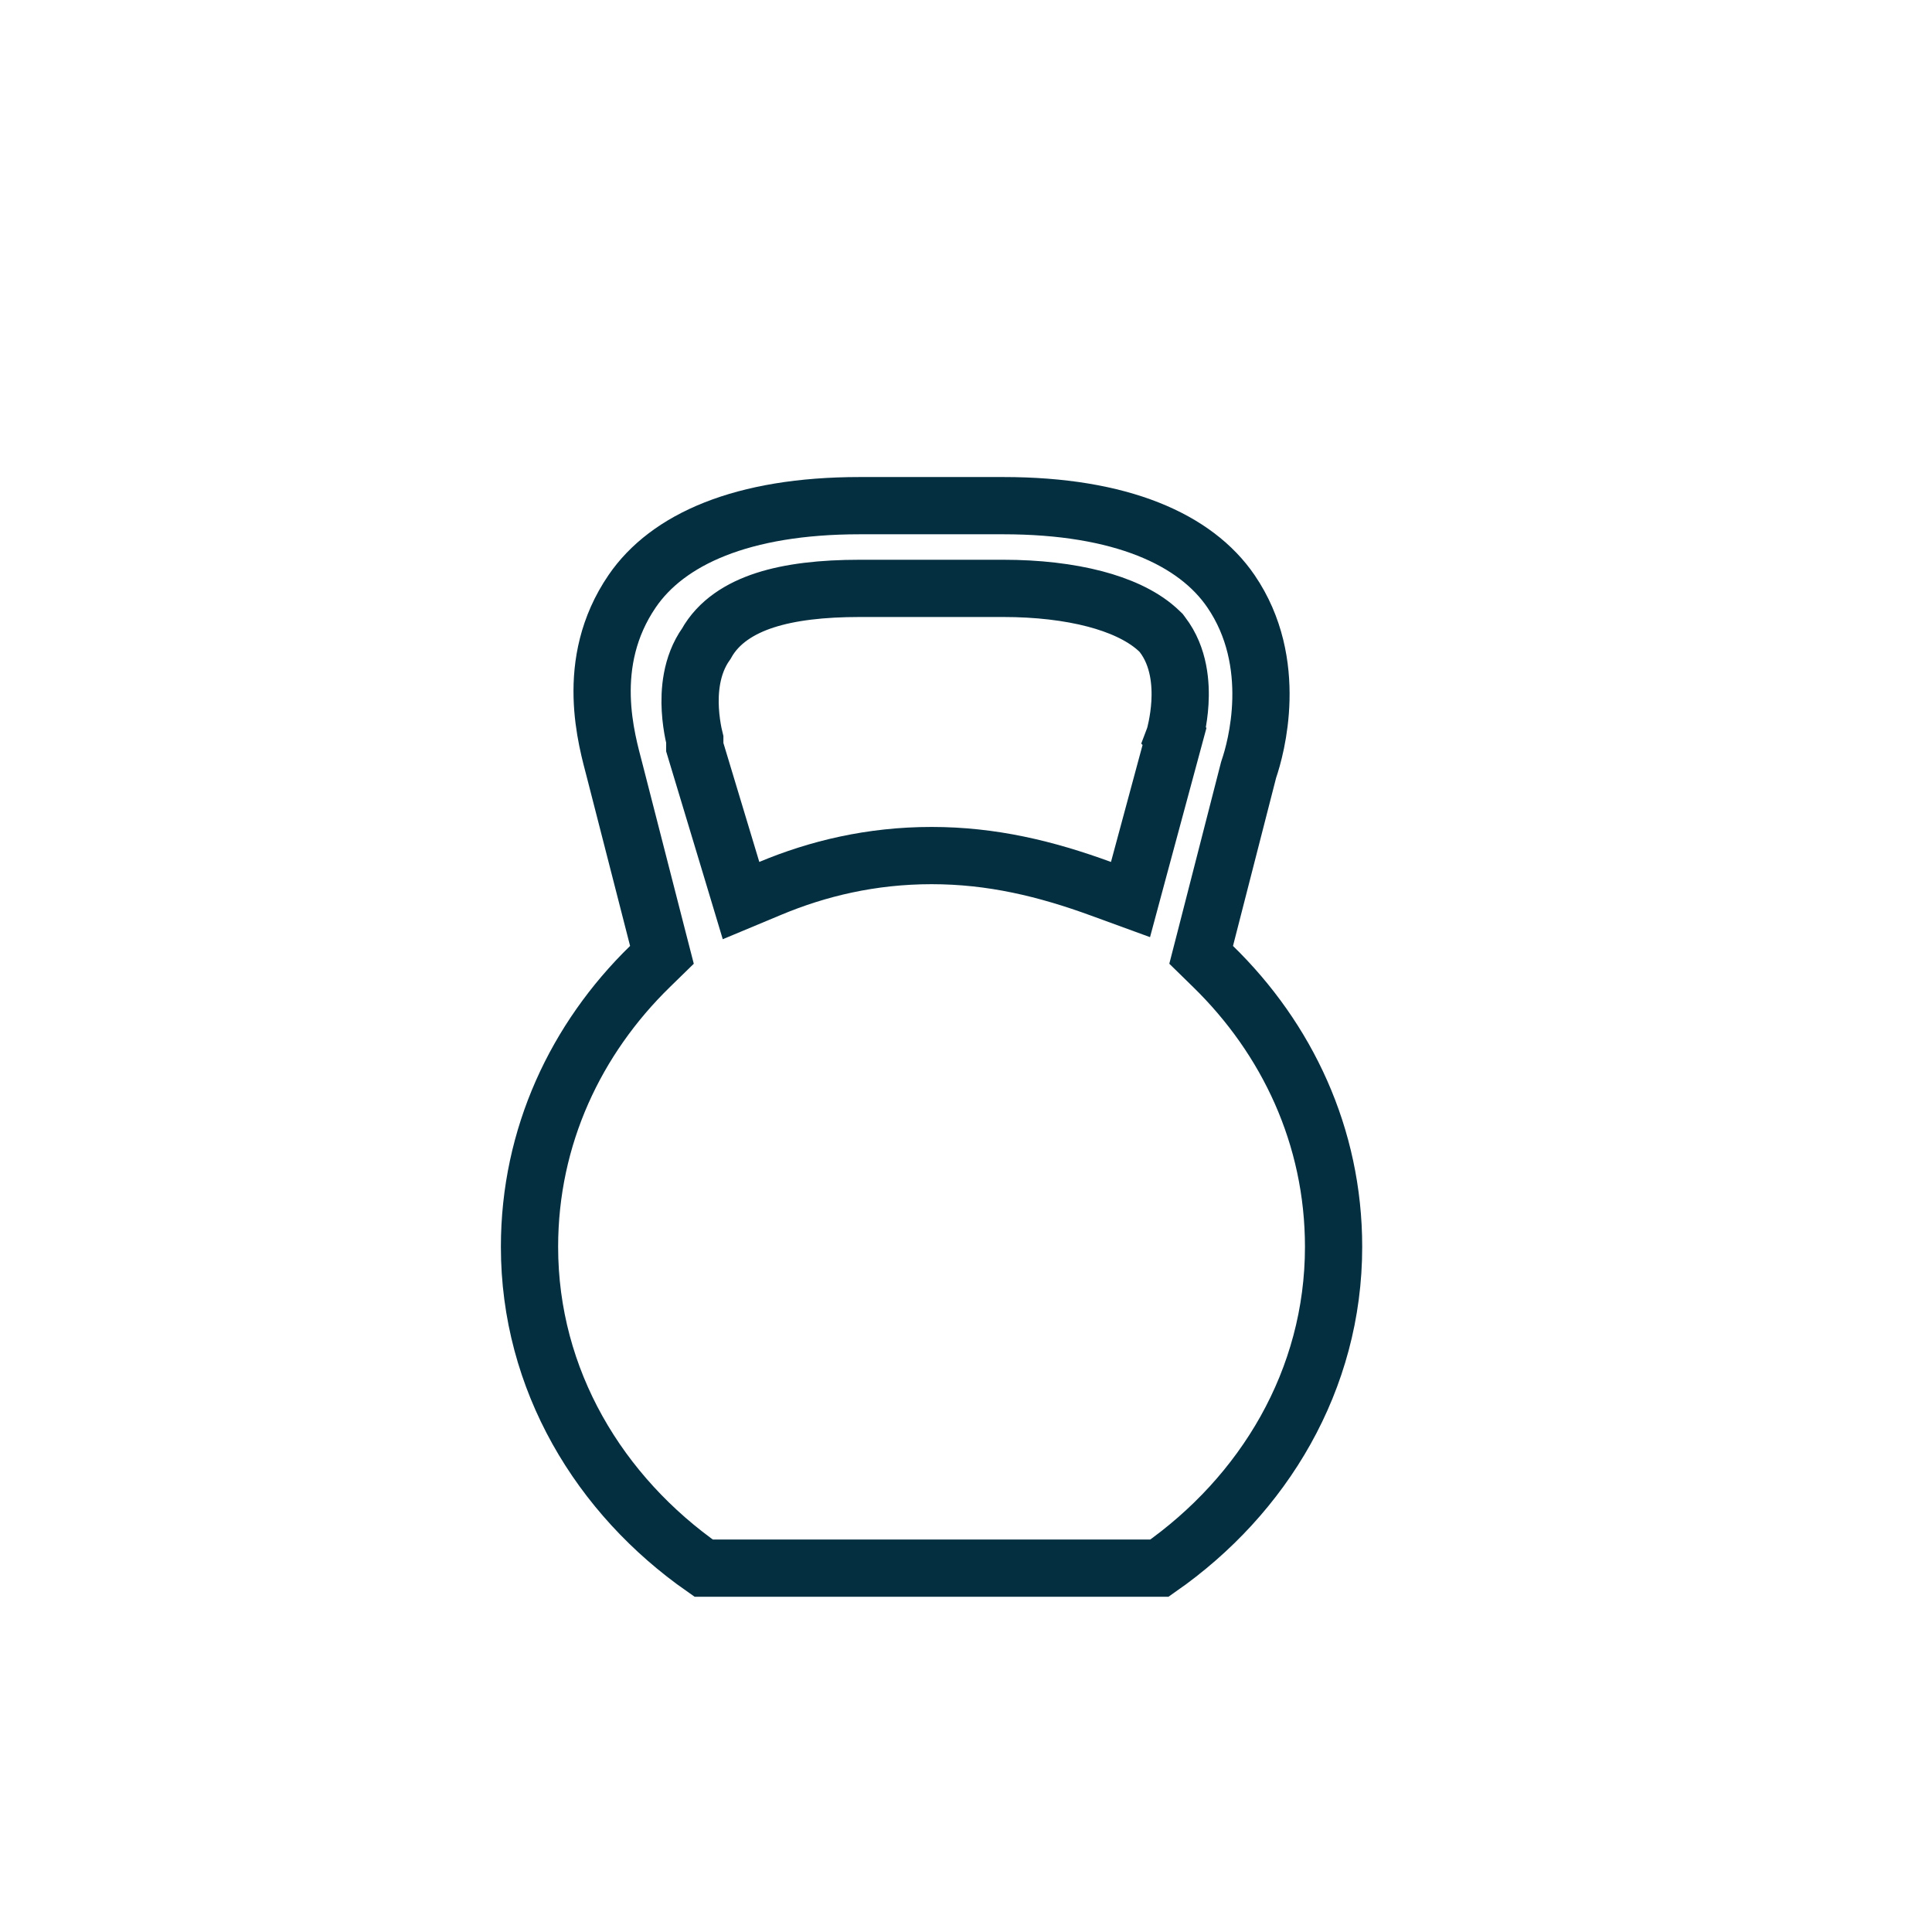 <?xml version="1.0" encoding="UTF-8"?> <svg xmlns="http://www.w3.org/2000/svg" width="81" height="81" viewBox="0 0 81 81" fill="none"><g filter="url(#filter0_di_166_263)"><rect x="8" y="5" width="65" height="65" rx="32.5" fill="white"></rect><path d="M37.046 16.2H43.065C48.003 16.2 51.125 17.619 52.606 19.785C54.666 22.797 53.649 26.396 53.364 27.229L53.35 27.273L53.338 27.318L51.532 34.36L51.359 35.032L51.856 35.518C54.957 38.541 56.911 42.639 56.911 47.274C56.911 52.857 53.979 57.694 49.612 60.744H30.499C26.132 57.694 23.2 52.857 23.2 47.274C23.2 42.64 25.154 38.54 28.254 35.518L28.752 35.032L28.579 34.36L26.773 27.318C26.453 26.07 25.445 22.797 27.505 19.785C28.986 17.619 32.107 16.2 37.046 16.2ZM37.046 19.668C35.48 19.668 34.136 19.819 33.065 20.167C32.028 20.504 31.122 21.07 30.612 21.987C29.955 22.908 29.901 24.03 29.942 24.751C29.965 25.151 30.022 25.502 30.072 25.753C30.092 25.852 30.112 25.937 30.129 26.005V26.326L30.18 26.496L31.685 31.483L32.068 32.757L33.296 32.244C35.275 31.417 37.526 30.87 40.056 30.87C42.581 30.87 44.844 31.415 47.167 32.265L48.397 32.714L48.737 31.45L50.242 25.875L50.241 25.874C50.243 25.869 50.245 25.862 50.247 25.855C50.253 25.833 50.262 25.802 50.272 25.765C50.29 25.69 50.315 25.585 50.34 25.459C50.39 25.208 50.447 24.857 50.47 24.457C50.512 23.712 50.454 22.54 49.733 21.604L49.682 21.535L49.62 21.476L49.492 21.357C48.833 20.775 47.908 20.374 46.905 20.11C45.809 19.823 44.5 19.668 43.065 19.668H37.046Z" stroke="#042F41" stroke-width="2.4"></path></g><defs><filter id="filter0_di_166_263" x="0" y="0" width="81" height="81" filterUnits="userSpaceOnUse" color-interpolation-filters="sRGB"><feFlood flood-opacity="0" result="BackgroundImageFix"></feFlood><feColorMatrix in="SourceAlpha" type="matrix" values="0 0 0 0 0 0 0 0 0 0 0 0 0 0 0 0 0 0 127 0" result="hardAlpha"></feColorMatrix><feOffset dy="3"></feOffset><feGaussianBlur stdDeviation="4"></feGaussianBlur><feComposite in2="hardAlpha" operator="out"></feComposite><feColorMatrix type="matrix" values="0 0 0 0 0.016 0 0 0 0 0.184 0 0 0 0 0.255 0 0 0 0.15 0"></feColorMatrix><feBlend mode="normal" in2="BackgroundImageFix" result="effect1_dropShadow_166_263"></feBlend><feBlend mode="normal" in="SourceGraphic" in2="effect1_dropShadow_166_263" result="shape"></feBlend><feColorMatrix in="SourceAlpha" type="matrix" values="0 0 0 0 0 0 0 0 0 0 0 0 0 0 0 0 0 0 127 0" result="hardAlpha"></feColorMatrix><feOffset dx="-1" dy="2"></feOffset><feGaussianBlur stdDeviation="9"></feGaussianBlur><feComposite in2="hardAlpha" operator="arithmetic" k2="-1" k3="1"></feComposite><feColorMatrix type="matrix" values="0 0 0 0 0.016 0 0 0 0 0.184 0 0 0 0 0.255 0 0 0 0.05 0"></feColorMatrix><feBlend mode="normal" in2="shape" result="effect2_innerShadow_166_263"></feBlend></filter></defs></svg> 